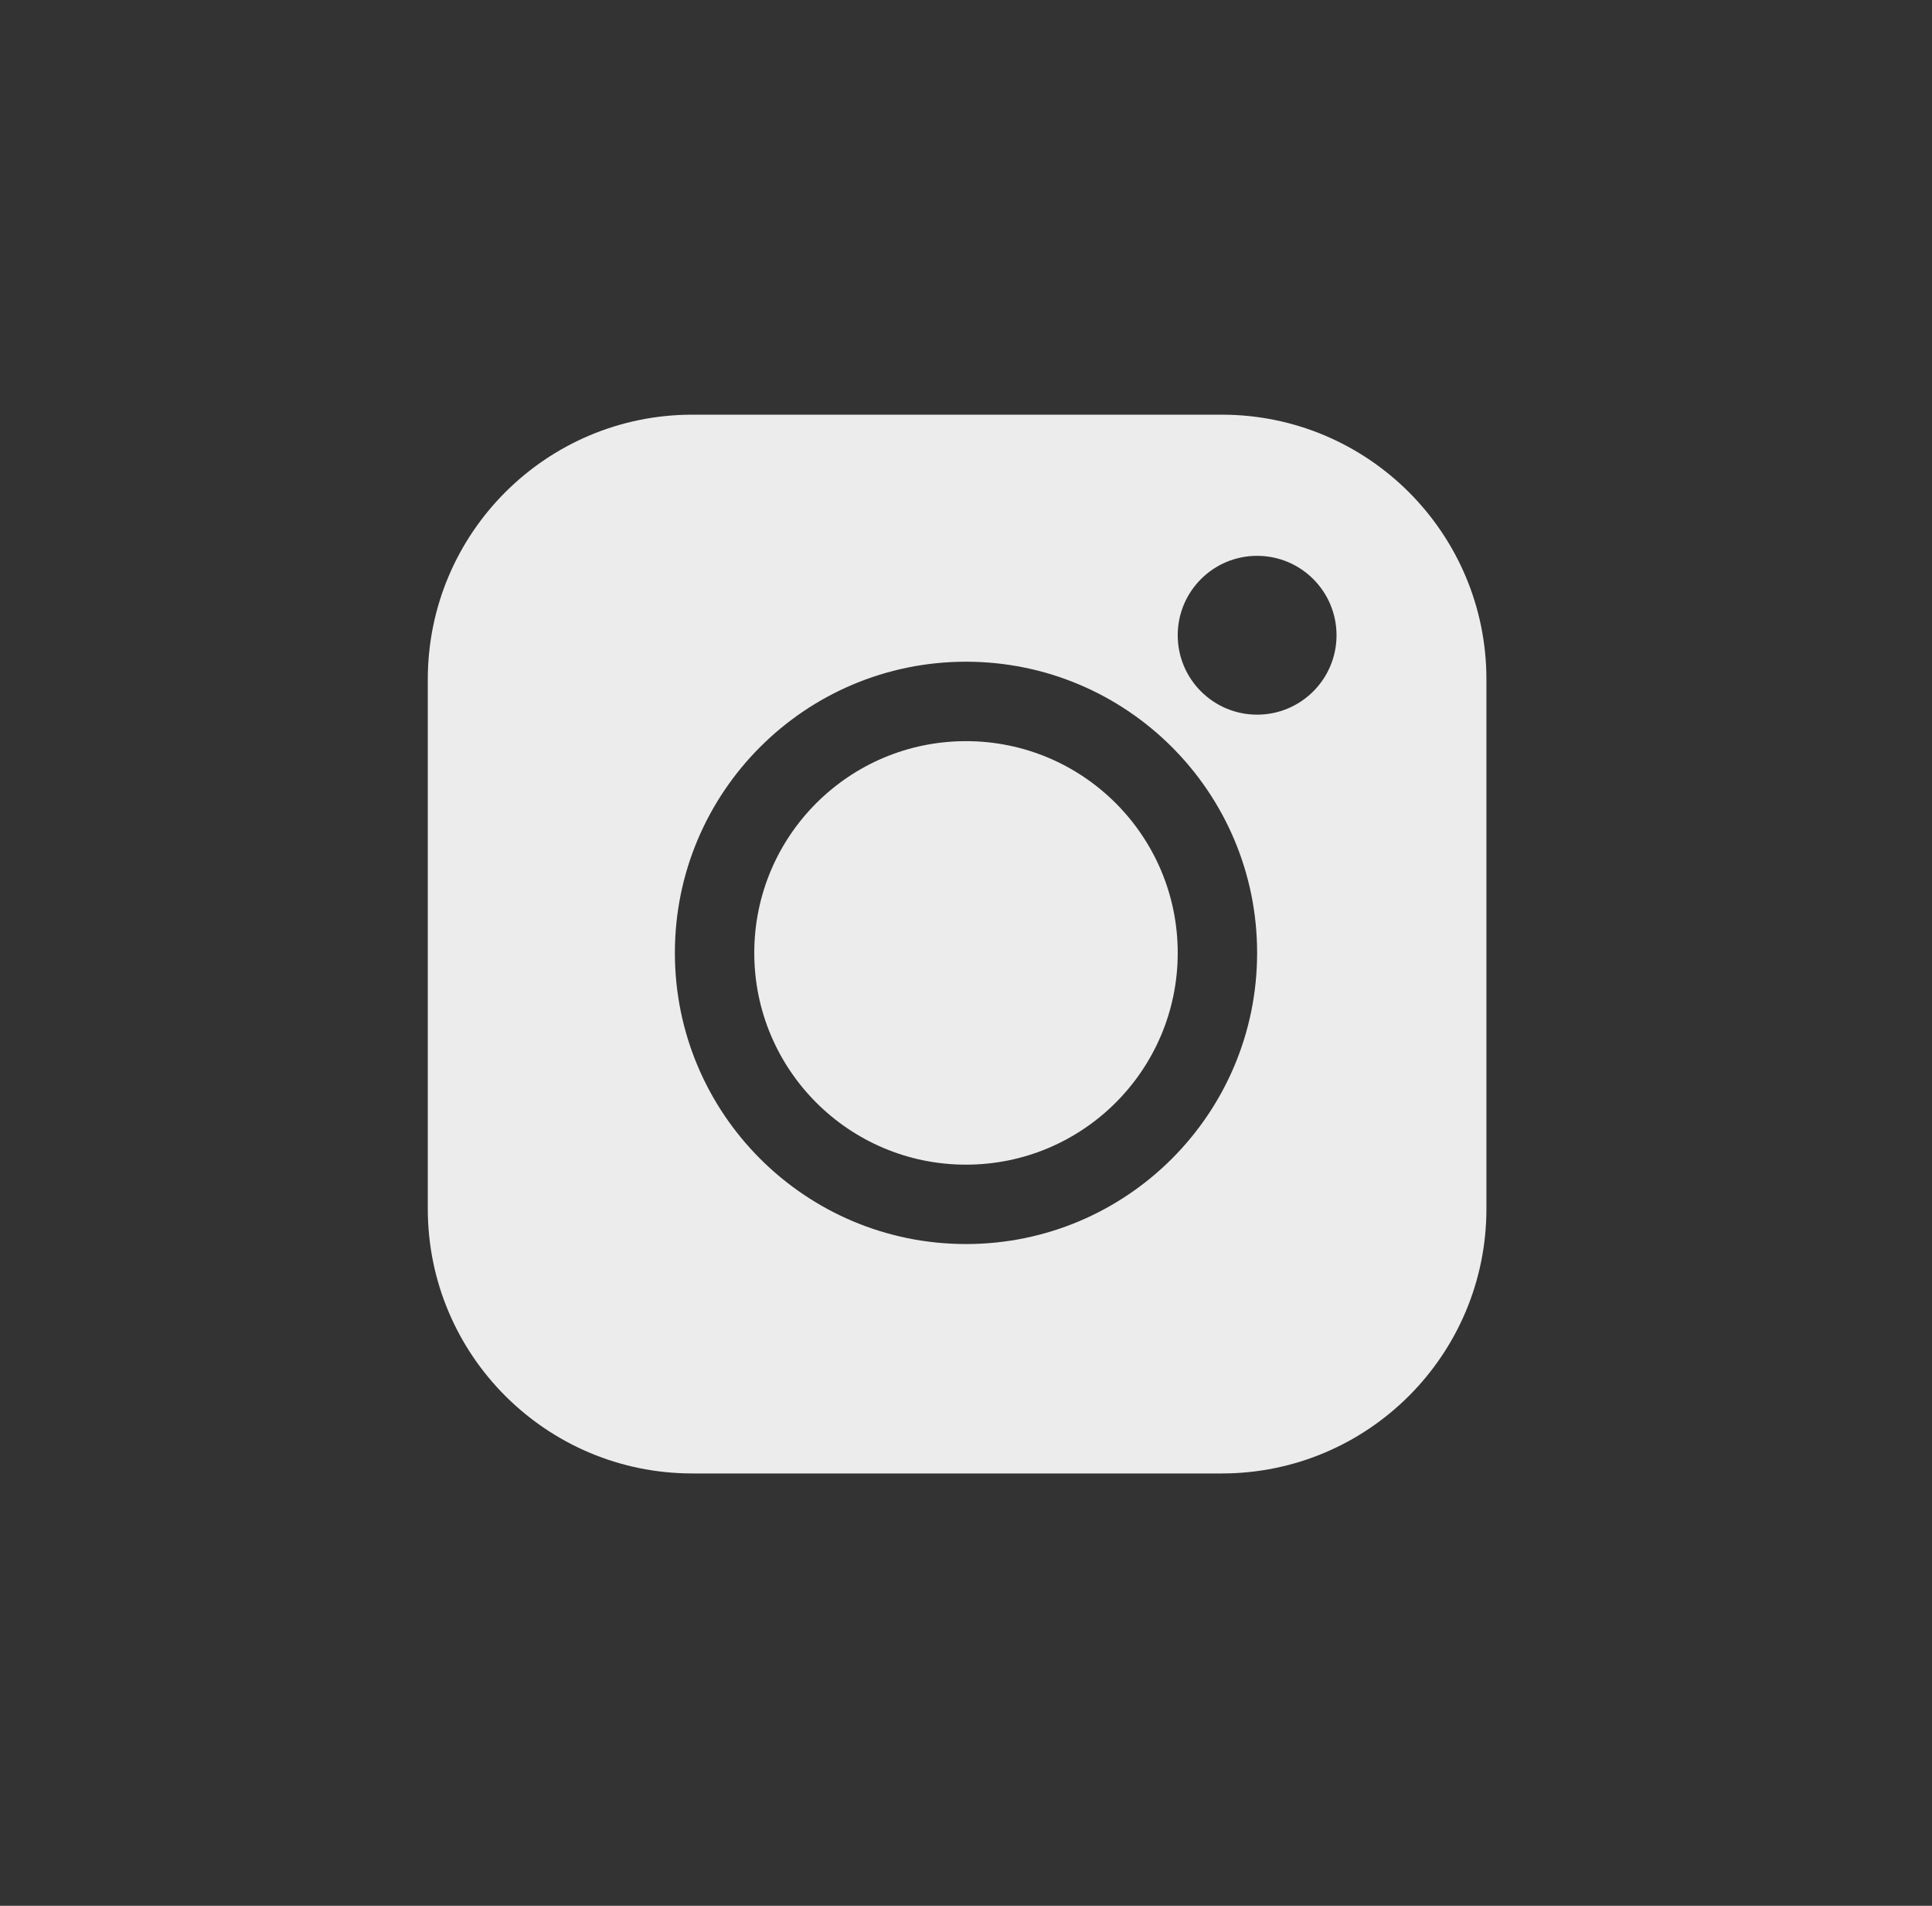 <?xml version="1.0" encoding="UTF-8"?> <svg xmlns="http://www.w3.org/2000/svg" width="73" height="72" viewBox="0 0 73 72" fill="none"><rect x="0" y="0" width="73" height="72" fill="#333333" stroke="none"/><circle cx="36.5" cy="36" r="8" fill="#ECECEC"></circle><path fill-rule="evenodd" clip-rule="evenodd" d="M26.164 15.666C20.641 15.666 16.164 20.143 16.164 25.666V45.666C16.164 51.189 20.641 55.666 26.164 55.666H46.164C51.687 55.666 56.164 51.189 56.164 45.666V25.666C56.164 20.143 51.687 15.666 46.164 15.666H26.164ZM47.5 35.999C47.5 42.074 42.575 46.999 36.5 46.999C30.425 46.999 25.5 42.074 25.5 35.999C25.5 29.924 30.425 24.999 36.5 24.999C42.575 24.999 47.5 29.924 47.5 35.999ZM47.5 26.999C49.157 26.999 50.5 25.656 50.5 23.999C50.5 22.342 49.157 20.999 47.5 20.999C45.843 20.999 44.5 22.342 44.5 23.999C44.5 25.656 45.843 26.999 47.5 26.999Z" fill="#ECECEC"></path></svg> 